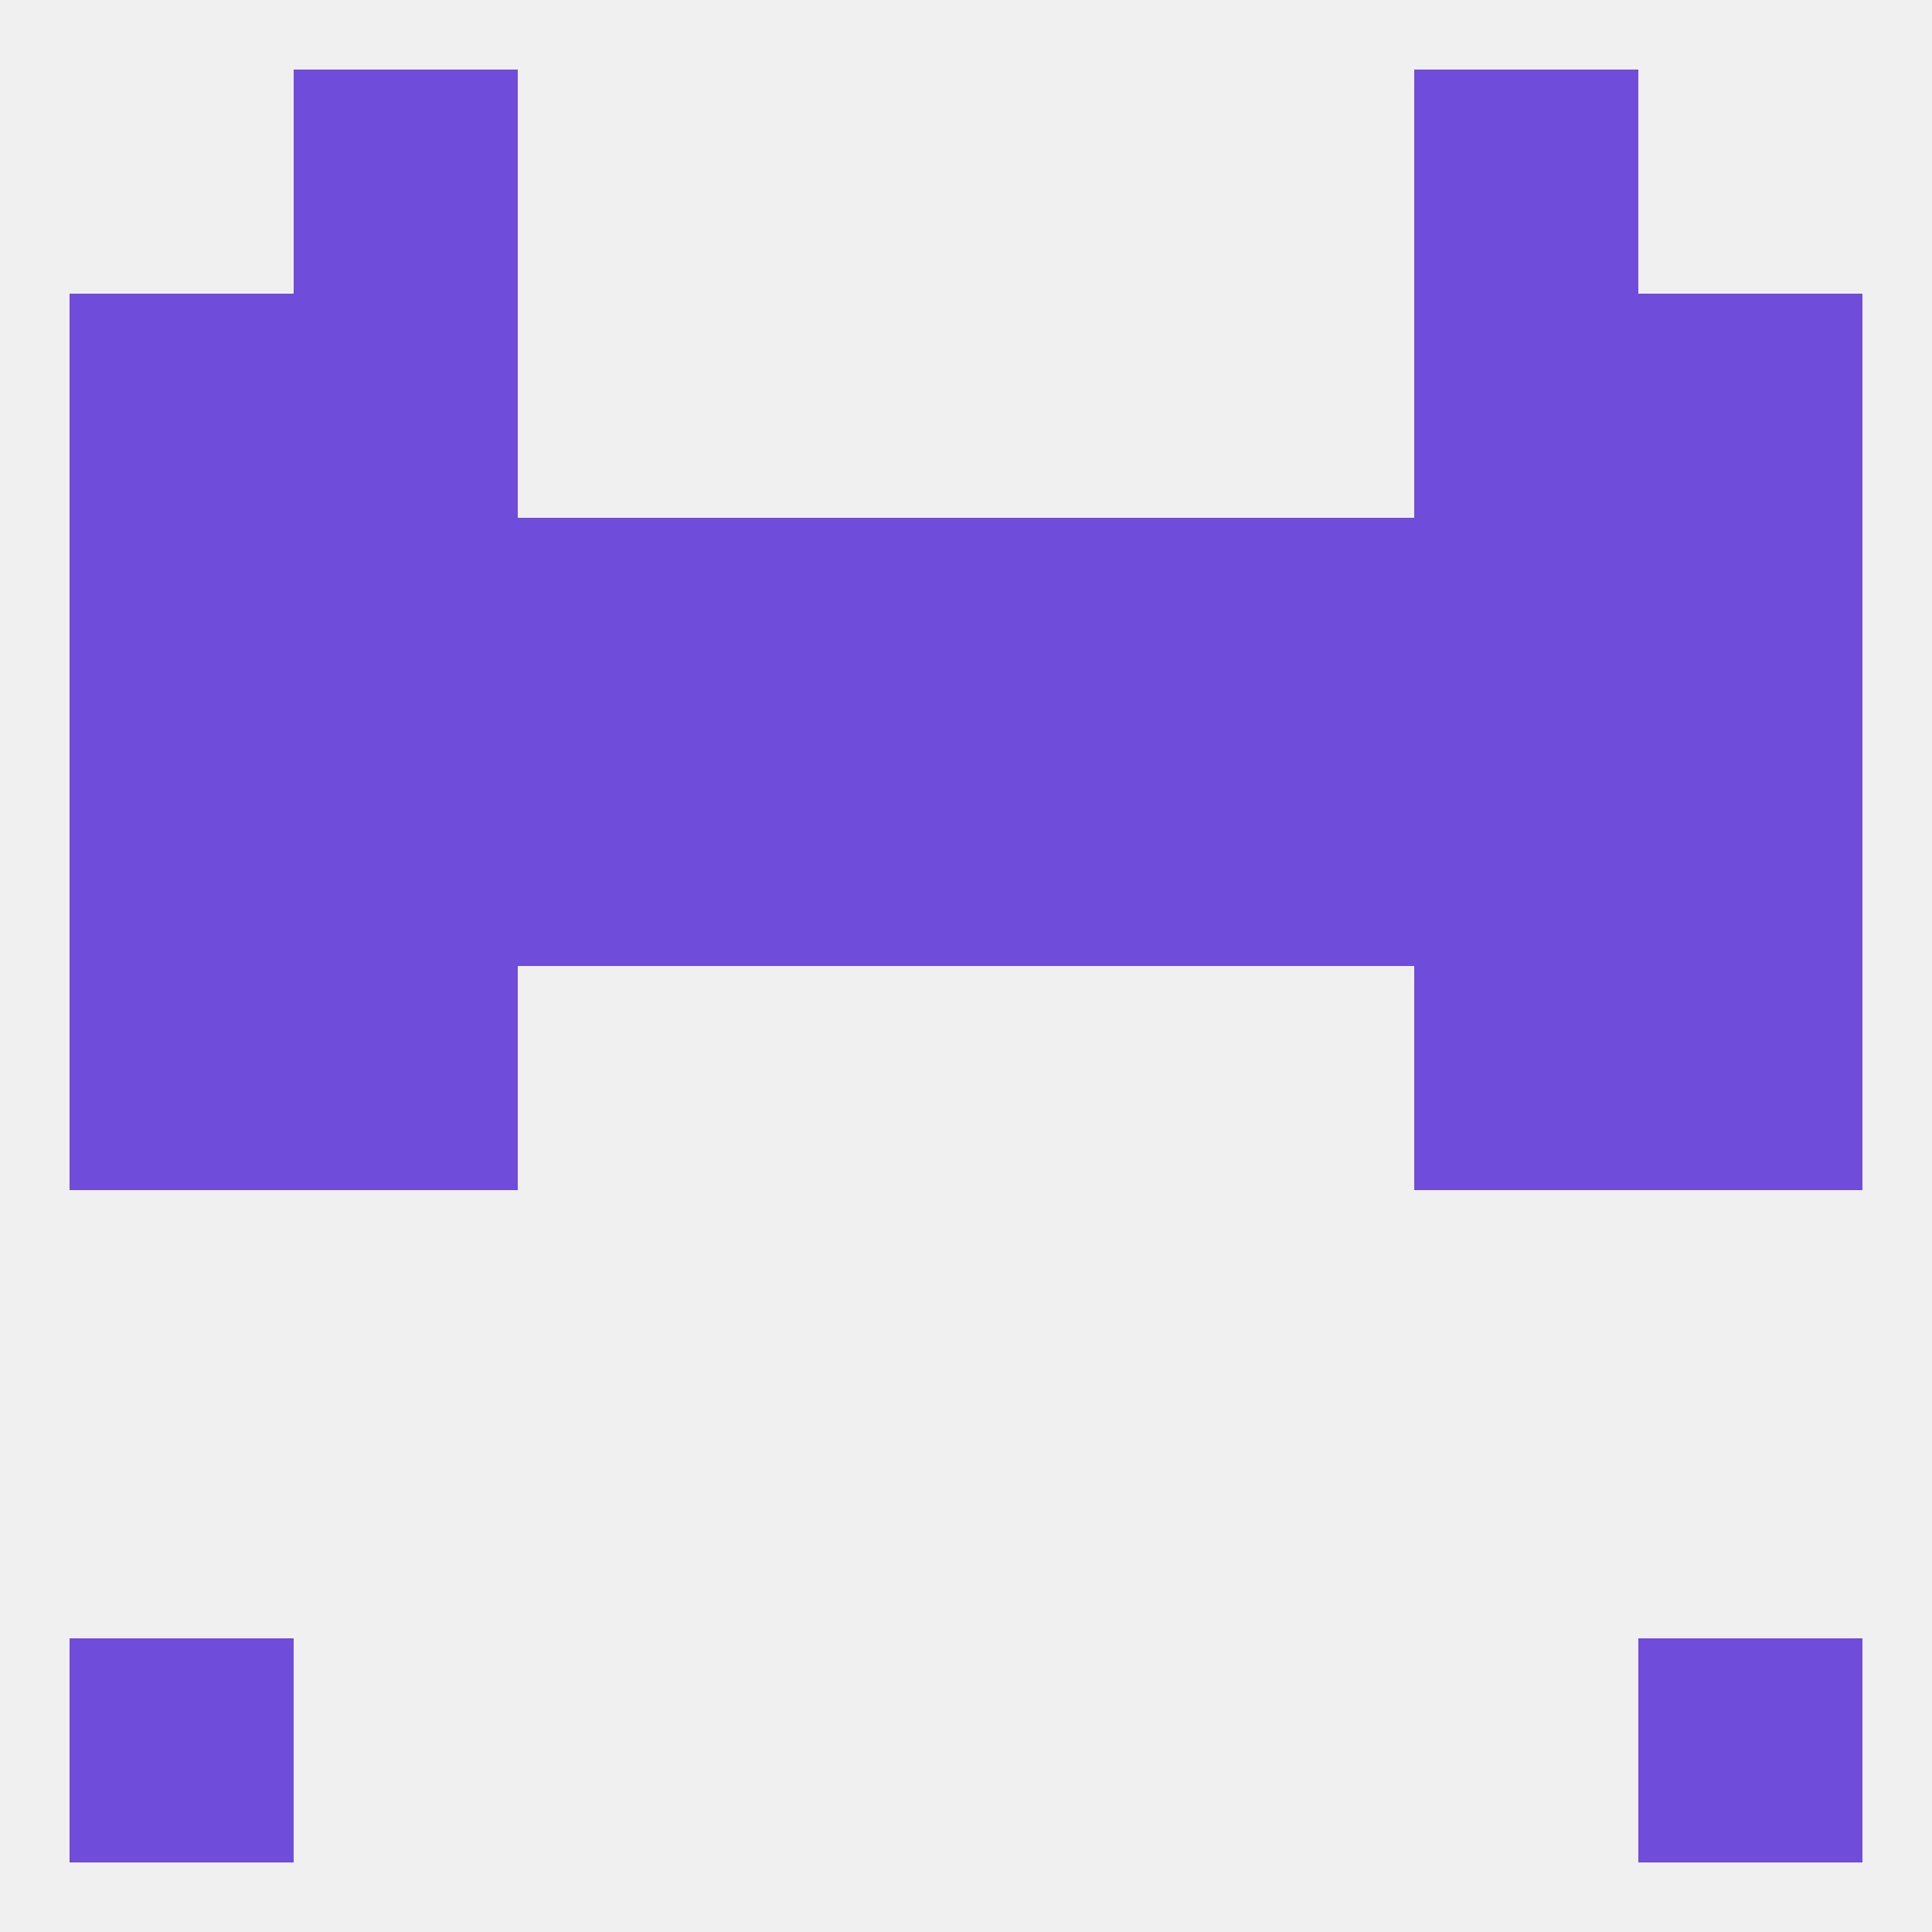
<!--   <?xml version="1.0"?> -->
<svg version="1.1" baseprofile="full" xmlns="http://www.w3.org/2000/svg" xmlns:xlink="http://www.w3.org/1999/xlink" xmlns:ev="http://www.w3.org/2001/xml-events" width="250" height="250" viewBox="0 0 250 250" >
	<rect width="100%" height="100%" fill="rgba(240,240,240,255)"/>

	<rect x="9" y="212" width="29" height="29" fill="rgba(112,76,219,255)"/>
	<rect x="212" y="212" width="29" height="29" fill="rgba(112,76,219,255)"/>
	<rect x="38" y="9" width="29" height="29" fill="rgba(112,76,219,255)"/>
	<rect x="183" y="9" width="29" height="29" fill="rgba(112,76,219,255)"/>
	<rect x="125" y="67" width="29" height="29" fill="rgba(112,76,219,255)"/>
	<rect x="212" y="67" width="29" height="29" fill="rgba(112,76,219,255)"/>
	<rect x="67" y="67" width="29" height="29" fill="rgba(112,76,219,255)"/>
	<rect x="96" y="67" width="29" height="29" fill="rgba(112,76,219,255)"/>
	<rect x="38" y="67" width="29" height="29" fill="rgba(112,76,219,255)"/>
	<rect x="183" y="67" width="29" height="29" fill="rgba(112,76,219,255)"/>
	<rect x="9" y="67" width="29" height="29" fill="rgba(112,76,219,255)"/>
	<rect x="154" y="67" width="29" height="29" fill="rgba(112,76,219,255)"/>
	<rect x="212" y="38" width="29" height="29" fill="rgba(112,76,219,255)"/>
	<rect x="38" y="38" width="29" height="29" fill="rgba(112,76,219,255)"/>
	<rect x="183" y="38" width="29" height="29" fill="rgba(112,76,219,255)"/>
	<rect x="9" y="38" width="29" height="29" fill="rgba(112,76,219,255)"/>
	<rect x="9" y="125" width="29" height="29" fill="rgba(112,76,219,255)"/>
	<rect x="212" y="125" width="29" height="29" fill="rgba(112,76,219,255)"/>
	<rect x="38" y="125" width="29" height="29" fill="rgba(112,76,219,255)"/>
	<rect x="183" y="125" width="29" height="29" fill="rgba(112,76,219,255)"/>
	<rect x="154" y="96" width="29" height="29" fill="rgba(112,76,219,255)"/>
	<rect x="96" y="96" width="29" height="29" fill="rgba(112,76,219,255)"/>
	<rect x="125" y="96" width="29" height="29" fill="rgba(112,76,219,255)"/>
	<rect x="38" y="96" width="29" height="29" fill="rgba(112,76,219,255)"/>
	<rect x="183" y="96" width="29" height="29" fill="rgba(112,76,219,255)"/>
	<rect x="9" y="96" width="29" height="29" fill="rgba(112,76,219,255)"/>
	<rect x="212" y="96" width="29" height="29" fill="rgba(112,76,219,255)"/>
	<rect x="67" y="96" width="29" height="29" fill="rgba(112,76,219,255)"/>
</svg>